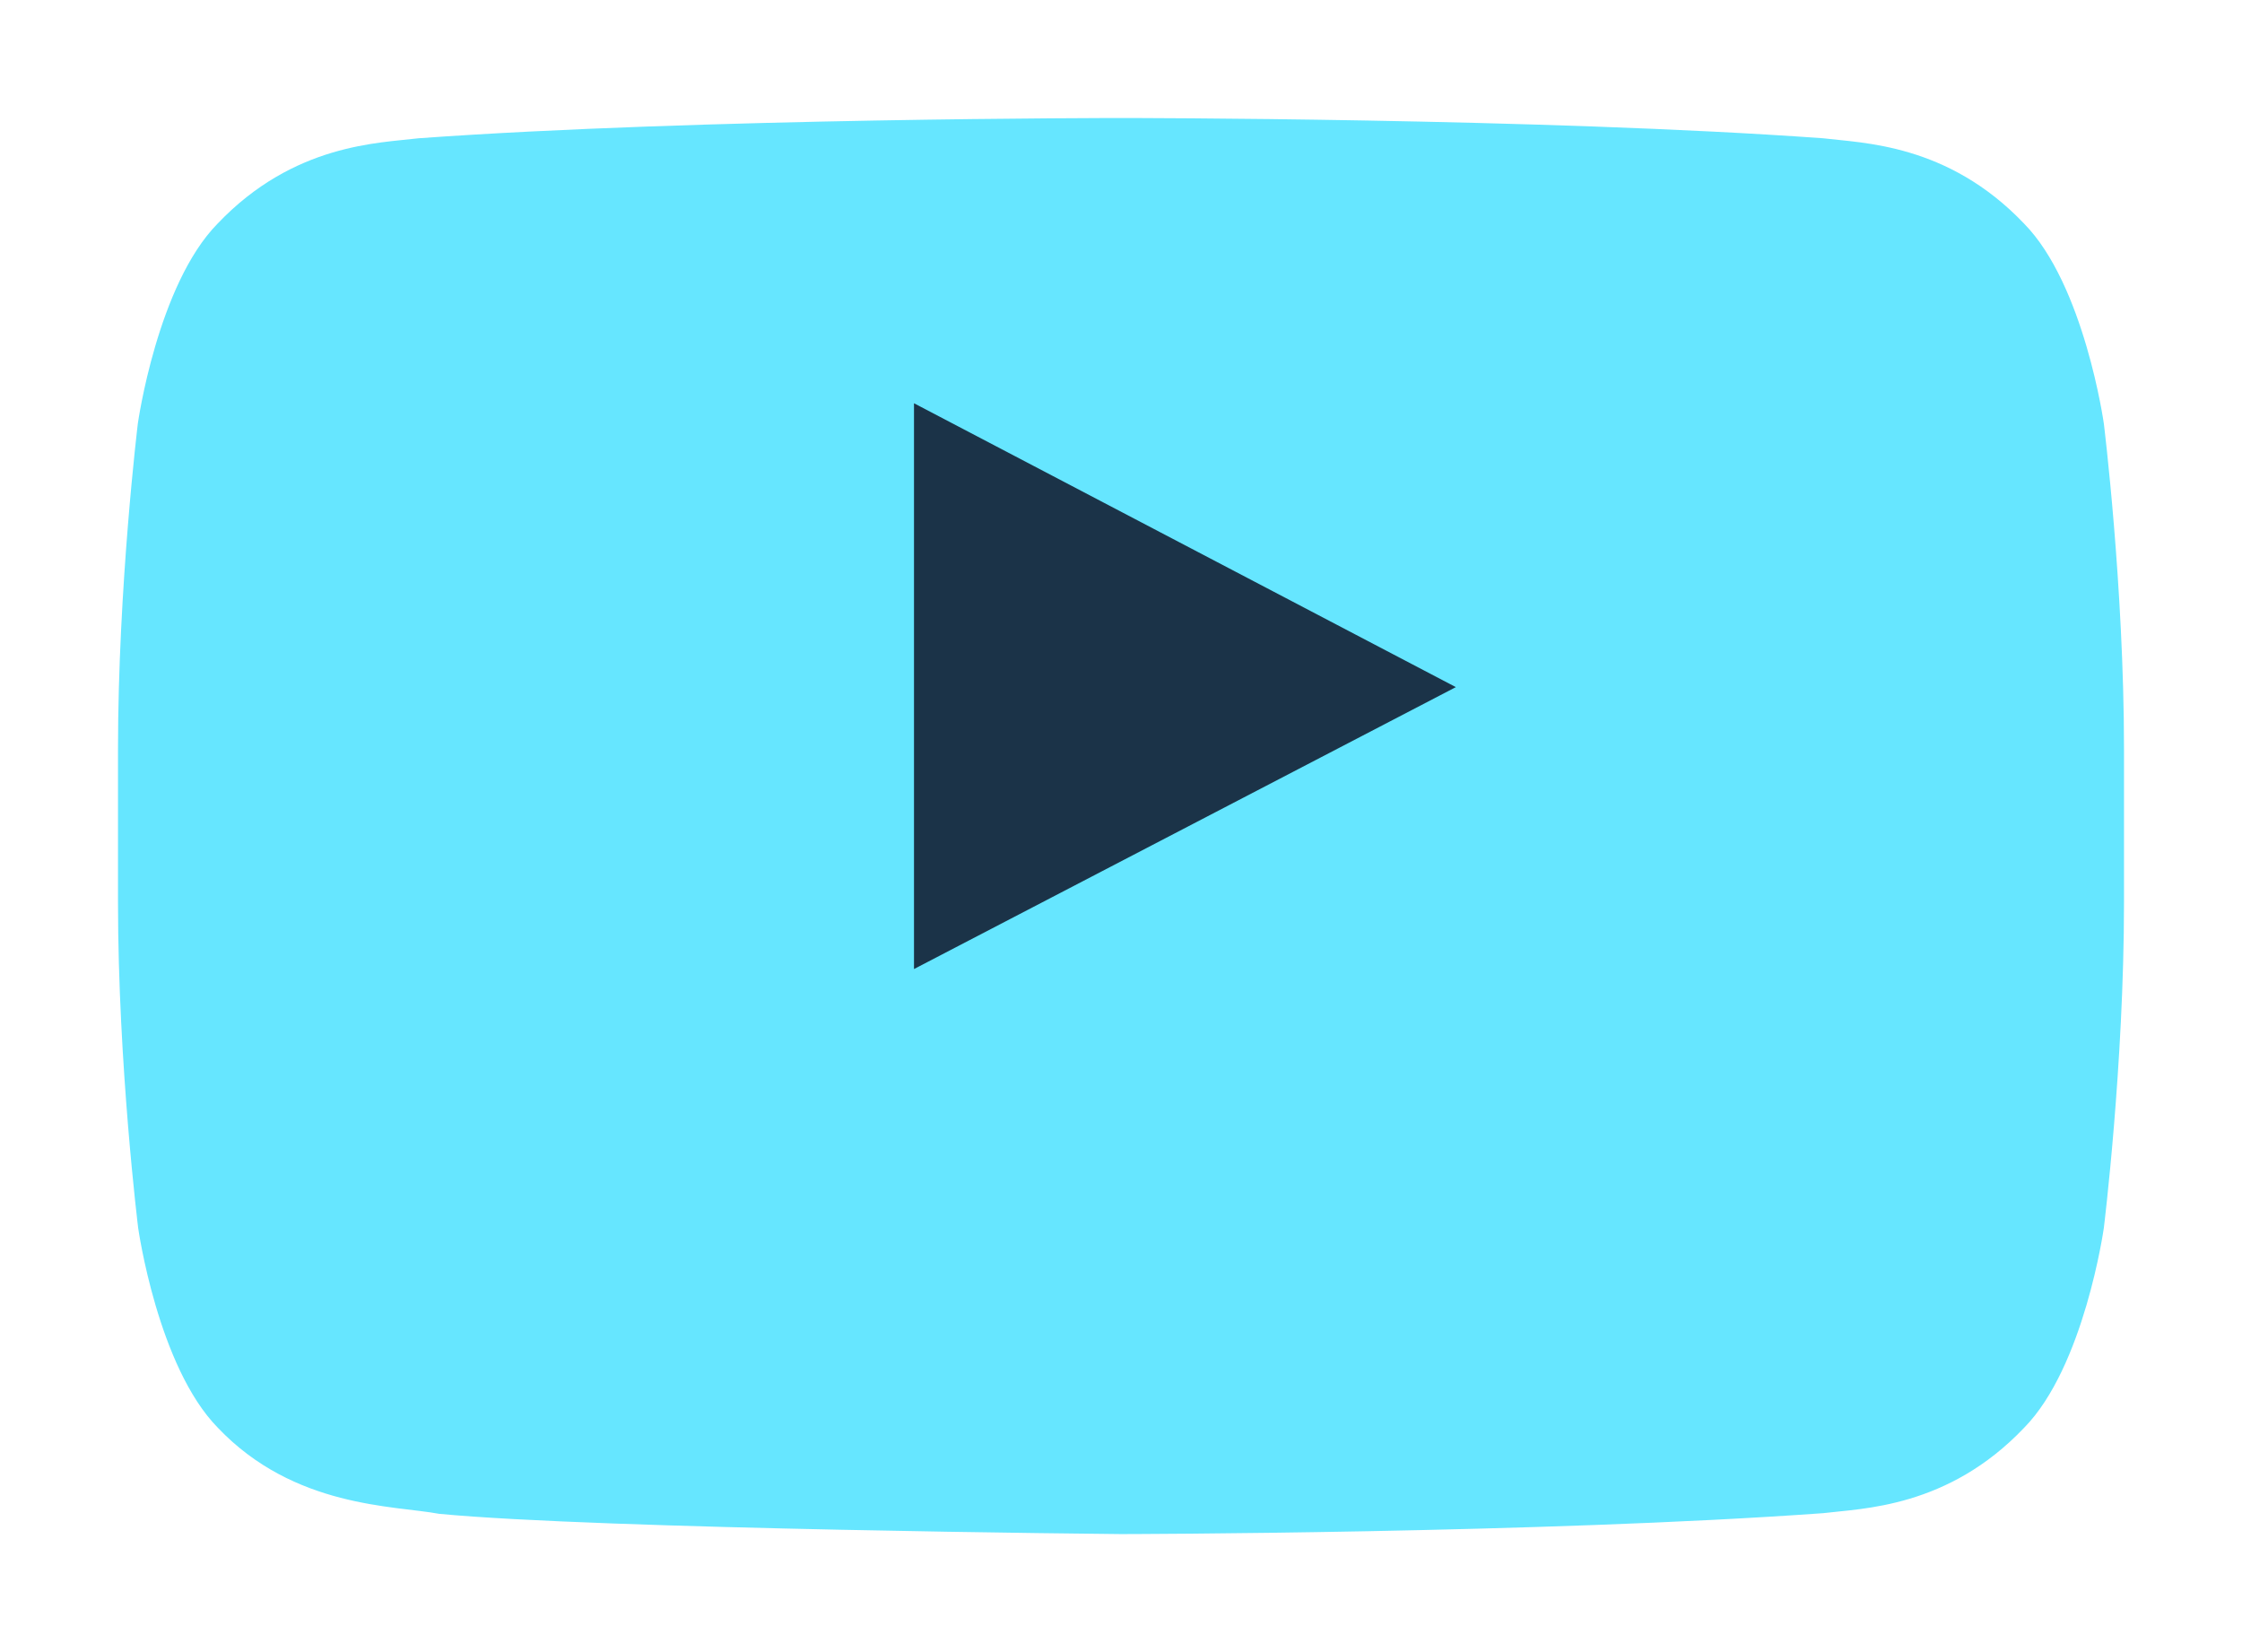 <?xml version="1.0" encoding="utf-8"?>
<svg xmlns="http://www.w3.org/2000/svg" fill="none" height="100%" overflow="visible" preserveAspectRatio="none" style="display: block;" viewBox="0 0 76 56" width="100%">
<g id="play button">
<g filter="url(#filter0_d_0_15051)" id="path">
<path d="M71.316 10.353C71.316 10.353 70.653 5.651 68.611 3.578C66.026 0.862 63.125 0.851 61.8 0.687C52.284 1.30046e-07 38.011 0 38.011 0H37.978C37.978 0 23.705 1.30046e-07 14.189 0.687C12.864 0.851 9.964 0.862 7.378 3.578C5.336 5.651 4.673 10.353 4.673 10.353C4.673 10.353 4 15.873 4 21.404V26.585C4 32.105 4.684 37.626 4.684 37.626C4.684 37.626 5.347 42.327 7.389 44.4C9.974 47.116 13.374 47.029 14.884 47.313C20.316 47.836 38 48 38 48C38 48 52.284 47.978 61.8 47.291C63.125 47.127 66.026 47.116 68.611 44.4C70.653 42.327 71.316 37.626 71.316 37.626C71.316 37.626 72 32.105 72 26.585V21.404C72 15.873 71.316 10.353 71.316 10.353Z" fill="#66E6FF"/>
</g>
<path d="M30.983 13.669V32.847L49.351 23.291L30.983 13.669Z" fill="#1B3348" id="path_2"/>
</g>
<defs>
<filter color-interpolation-filters="sRGB" filterUnits="userSpaceOnUse" height="56" id="filter0_d_0_15051" width="76" x="-1.29493e-08" y="0">
<feFlood flood-opacity="0" result="BackgroundImageFix"/>
<feColorMatrix in="SourceAlpha" result="hardAlpha" type="matrix" values="0 0 0 0 0 0 0 0 0 0 0 0 0 0 0 0 0 0 127 0"/>
<feOffset dy="4"/>
<feGaussianBlur stdDeviation="2"/>
<feComposite in2="hardAlpha" operator="out"/>
<feColorMatrix type="matrix" values="0 0 0 0 0 0 0 0 0 0 0 0 0 0 0 0 0 0 0.25 0"/>
<feBlend in2="BackgroundImageFix" mode="normal" result="effect1_dropShadow_0_15051"/>
<feBlend in="SourceGraphic" in2="effect1_dropShadow_0_15051" mode="normal" result="shape"/>
</filter>
</defs>
</svg>